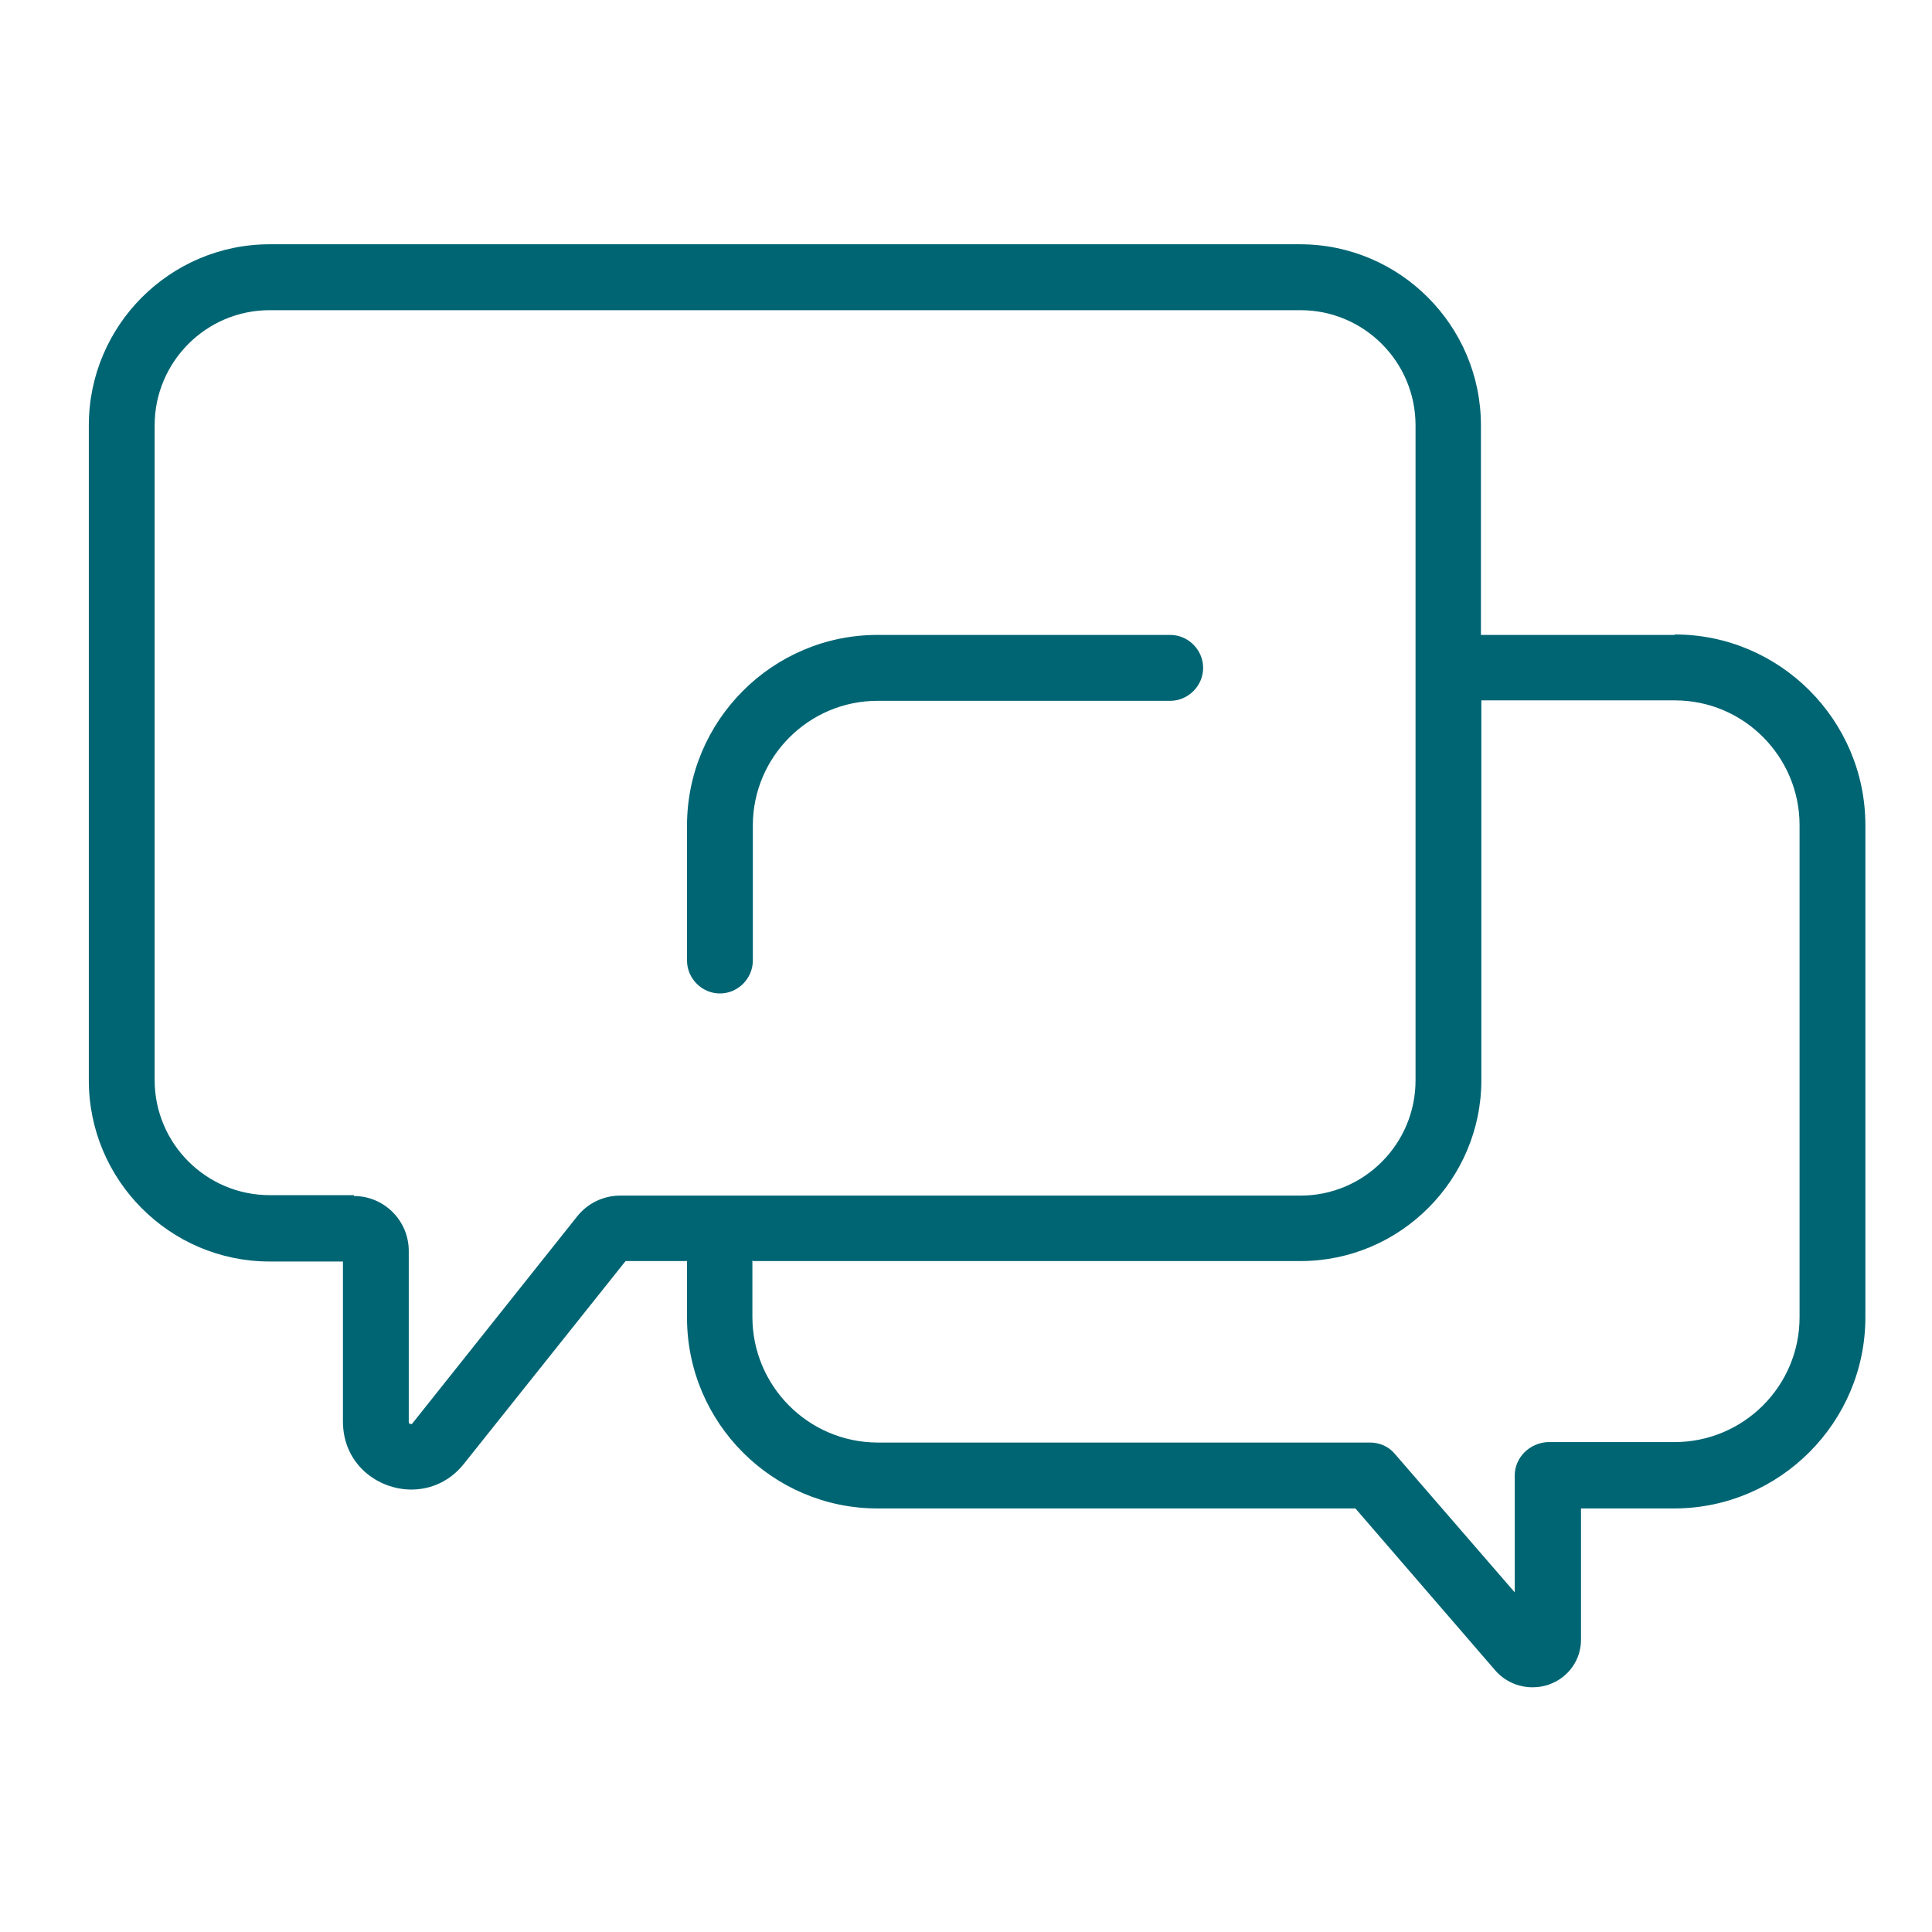 <svg xmlns="http://www.w3.org/2000/svg" width="87" height="87" viewBox="0 0 87 87" fill="none"><g clip-path="url(#clip0_157_3)"><path d="M32.419 44.737C33.229 44.737 33.901 44.064 33.901 43.253V37.178C33.901 34.072 36.431 31.559 39.514 31.559H52.696C53.506 31.559 54.178 30.886 54.178 30.075C54.178 29.263 53.506 28.591 52.696 28.591H39.514C34.791 28.591 30.937 32.449 30.937 37.178V43.253C30.937 44.064 31.609 44.737 32.419 44.737Z" fill="#006573"></path><path d="M75.403 28.591H66.688V19.152C66.688 14.661 63.032 11 58.545 11H12.142C7.656 11 4 14.661 4 19.152V48.654C4 53.146 7.656 56.807 12.142 56.807H15.443V64.009C15.443 65.928 17.004 67.076 18.526 67.076C19.454 67.076 20.304 66.661 20.897 65.909L28.17 56.787H30.937V59.339C30.937 64.069 34.791 67.927 39.514 67.927H61.036L67.34 75.228C67.755 75.703 68.368 75.98 69 75.98C69.277 75.98 69.534 75.941 69.79 75.842C70.64 75.525 71.194 74.734 71.194 73.843V67.927H75.423C80.146 67.907 84 64.049 84 59.32V37.158C84 32.429 80.146 28.571 75.423 28.571L75.403 28.591ZM15.937 53.819H12.142C9.296 53.819 6.964 51.504 6.964 48.635V19.152C6.964 16.303 9.277 13.968 12.142 13.968H58.565C61.411 13.968 63.743 16.283 63.743 19.152V48.654C63.743 51.504 61.431 53.839 58.565 53.839H27.933C27.182 53.839 26.47 54.175 25.996 54.769L18.546 64.128C18.407 64.128 18.407 64.069 18.407 64.029V56.332C18.407 54.967 17.3 53.858 15.937 53.858V53.819ZM33.901 56.787H58.565C63.051 56.787 66.707 53.126 66.707 48.635V31.539H75.423C78.526 31.539 81.036 34.072 81.036 37.158V59.32C81.036 62.426 78.506 64.939 75.403 64.939H69.692C68.881 64.979 68.21 65.632 68.21 66.443V71.706L62.814 65.473C62.538 65.137 62.123 64.959 61.688 64.959H39.494C36.391 64.939 33.881 62.406 33.881 59.3V56.747L33.901 56.787Z" fill="#006573"></path></g><defs><clipPath id="clip0_157_3"><rect width="80" height="65" fill="white" transform="translate(4 11)"></rect></clipPath></defs></svg>